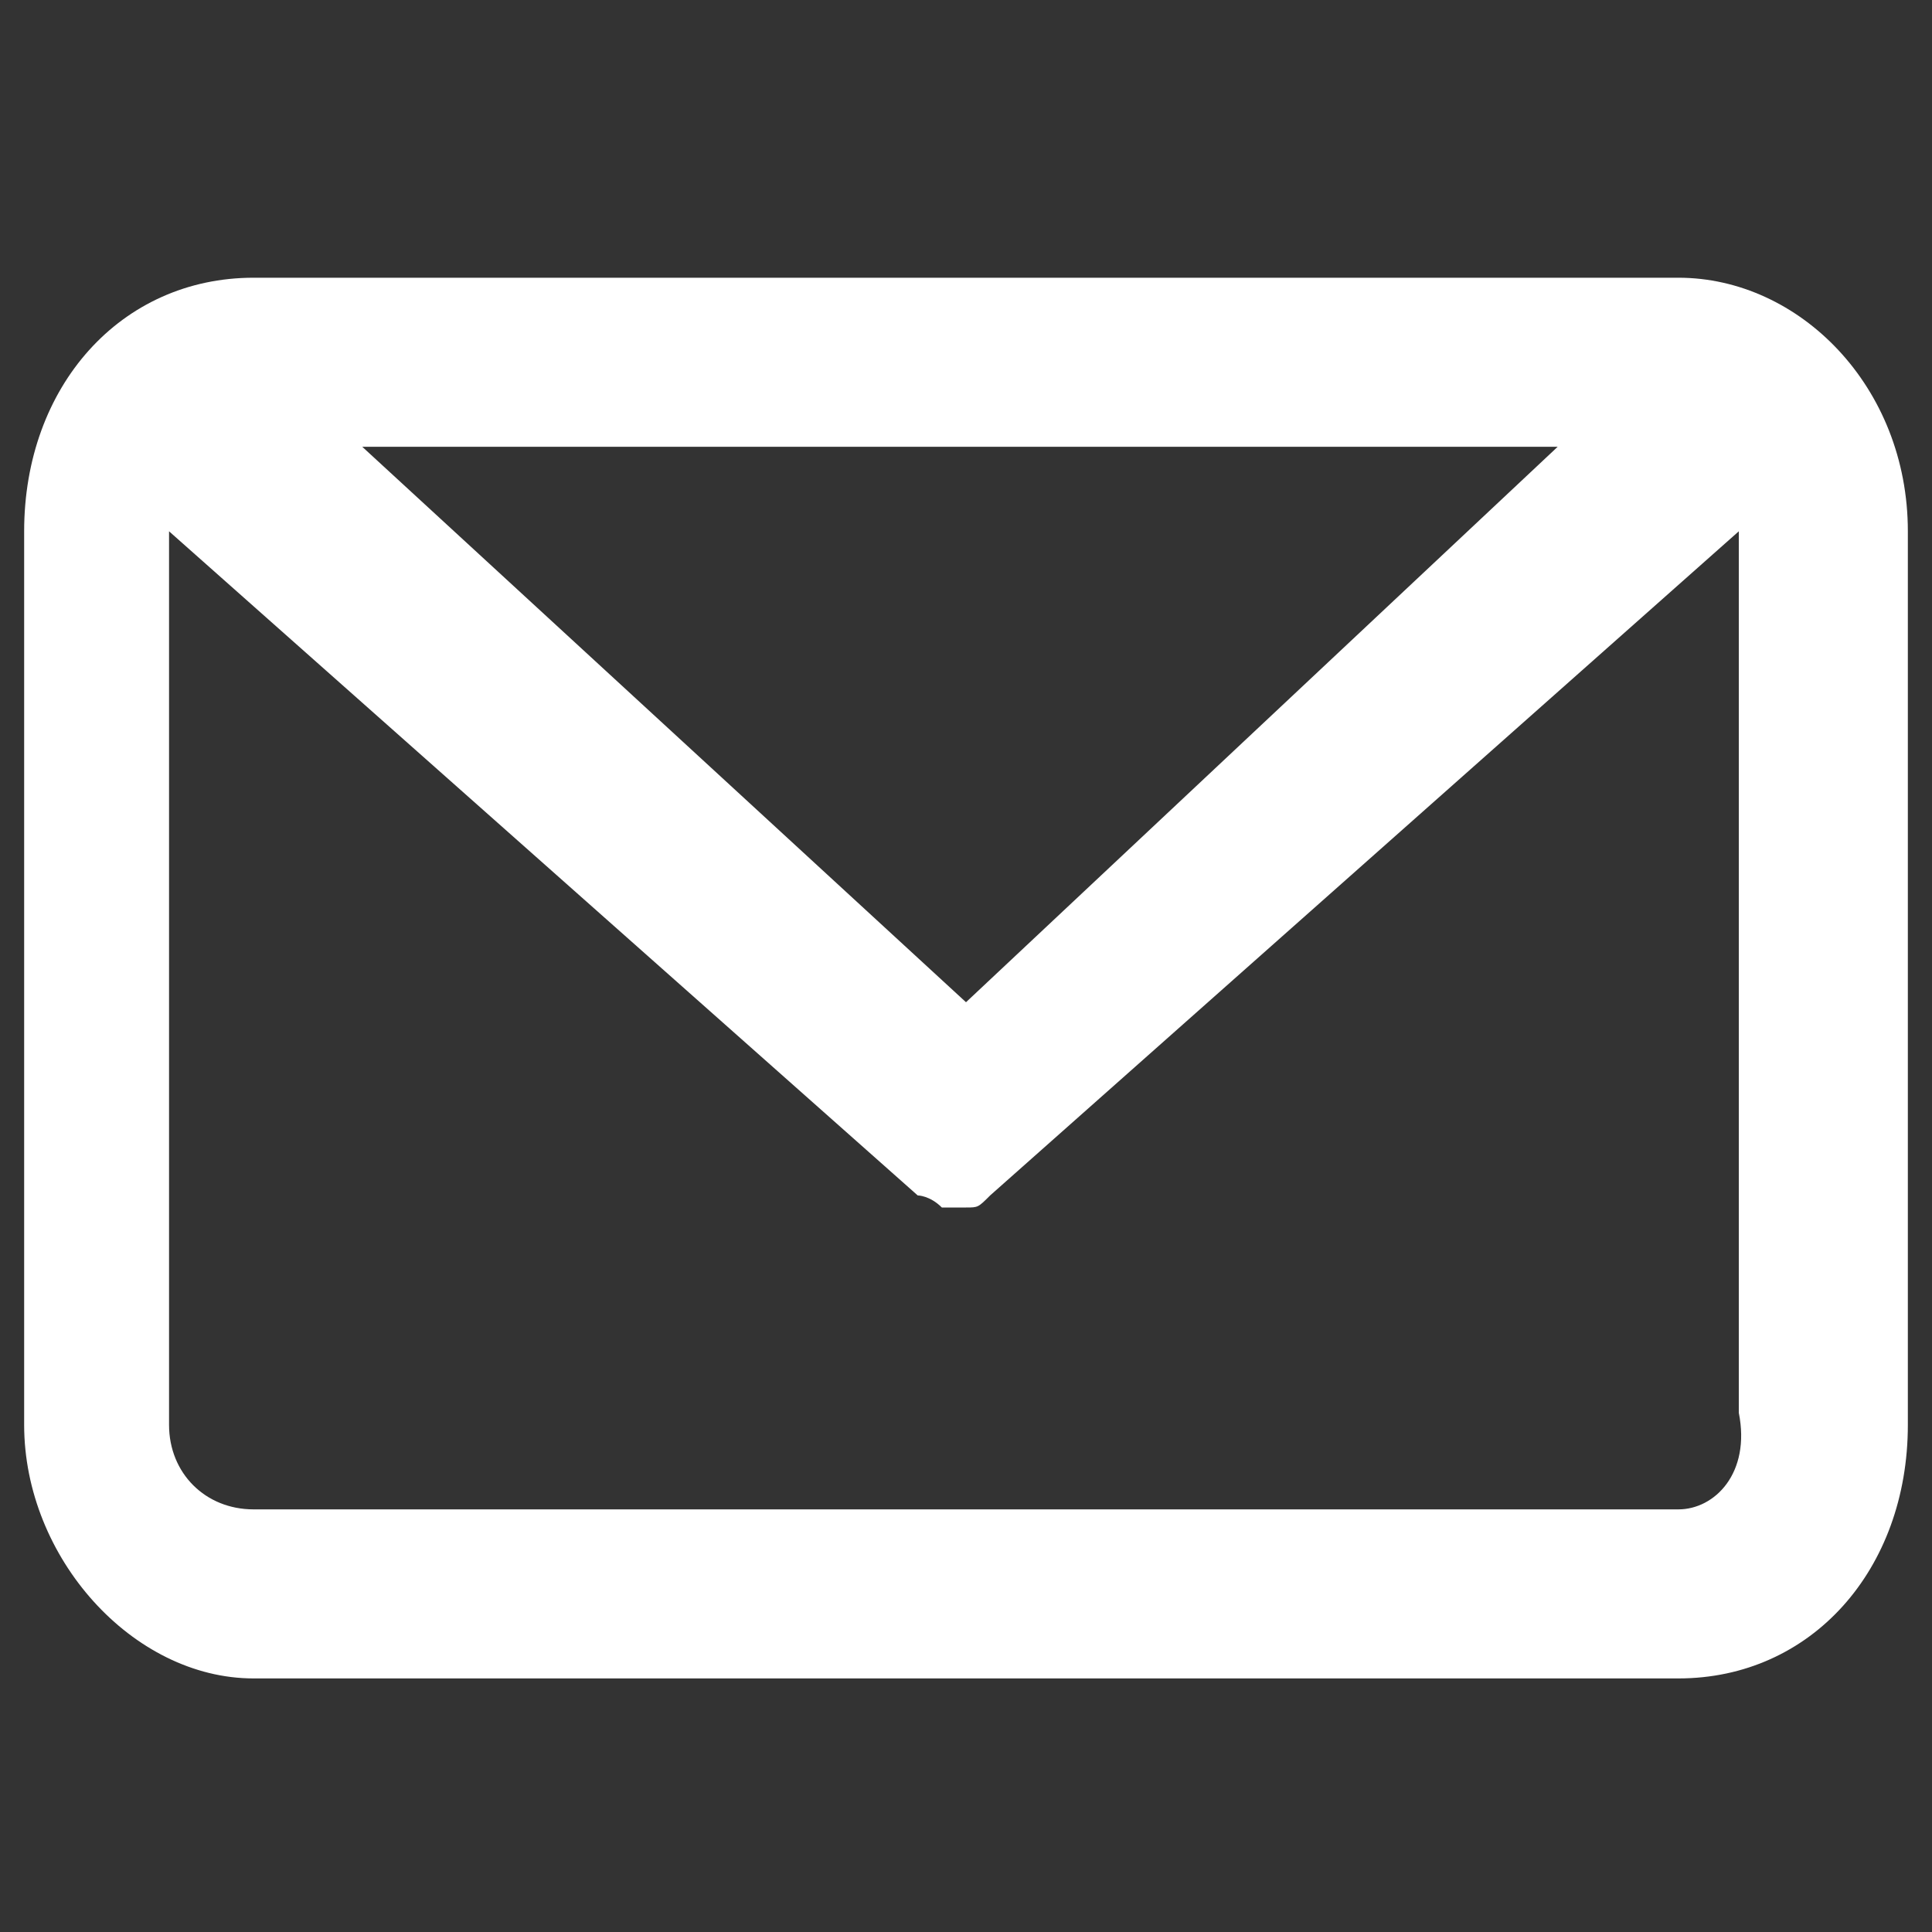 <?xml version="1.0" encoding="utf-8"?>
<!-- Generator: Adobe Illustrator 26.5.0, SVG Export Plug-In . SVG Version: 6.00 Build 0)  -->
<svg version="1.1" id="Capa_1" xmlns="http://www.w3.org/2000/svg" xmlns:xlink="http://www.w3.org/1999/xlink" x="0px" y="0px"
	 viewBox="0 0 16 16" style="enable-background:new 0 0 16 16;" xml:space="preserve">
<rect x="0" y="0" width="16" height="16" fill="#333333" stroke="none"/>
<style type="text/css">
	.st0{fill:#FFFFFF;}
</style>
<g>
	<path class="st0" d="M13.9,2.3H2.1C1,2.3,0.2,3.2,0.2,4.4v7.4c0,1.1,0.9,2.1,1.9,2.1h11.8c1.1,0,1.9-0.9,1.9-2.1V4.4
		C15.8,3.2,14.9,2.3,13.9,2.3z M12.9,3.7L8,8.3L3,3.7H12.9z M13.9,12.5H2.1c-0.4,0-0.7-0.3-0.7-0.7V4.4l6.2,5.5l0,0l0,0
		c0,0,0.1,0,0.2,0.1l-0.1,0c0.1,0,0.1,0,0.2,0l0,0l0,0c0.1,0,0,0,0.1,0h0c0.1,0,0.1,0,0.2-0.1l0,0l0,0l6.2-5.5v7.3
		C14.5,12.2,14.2,12.5,13.9,12.5z"/>
</g>
</svg>
